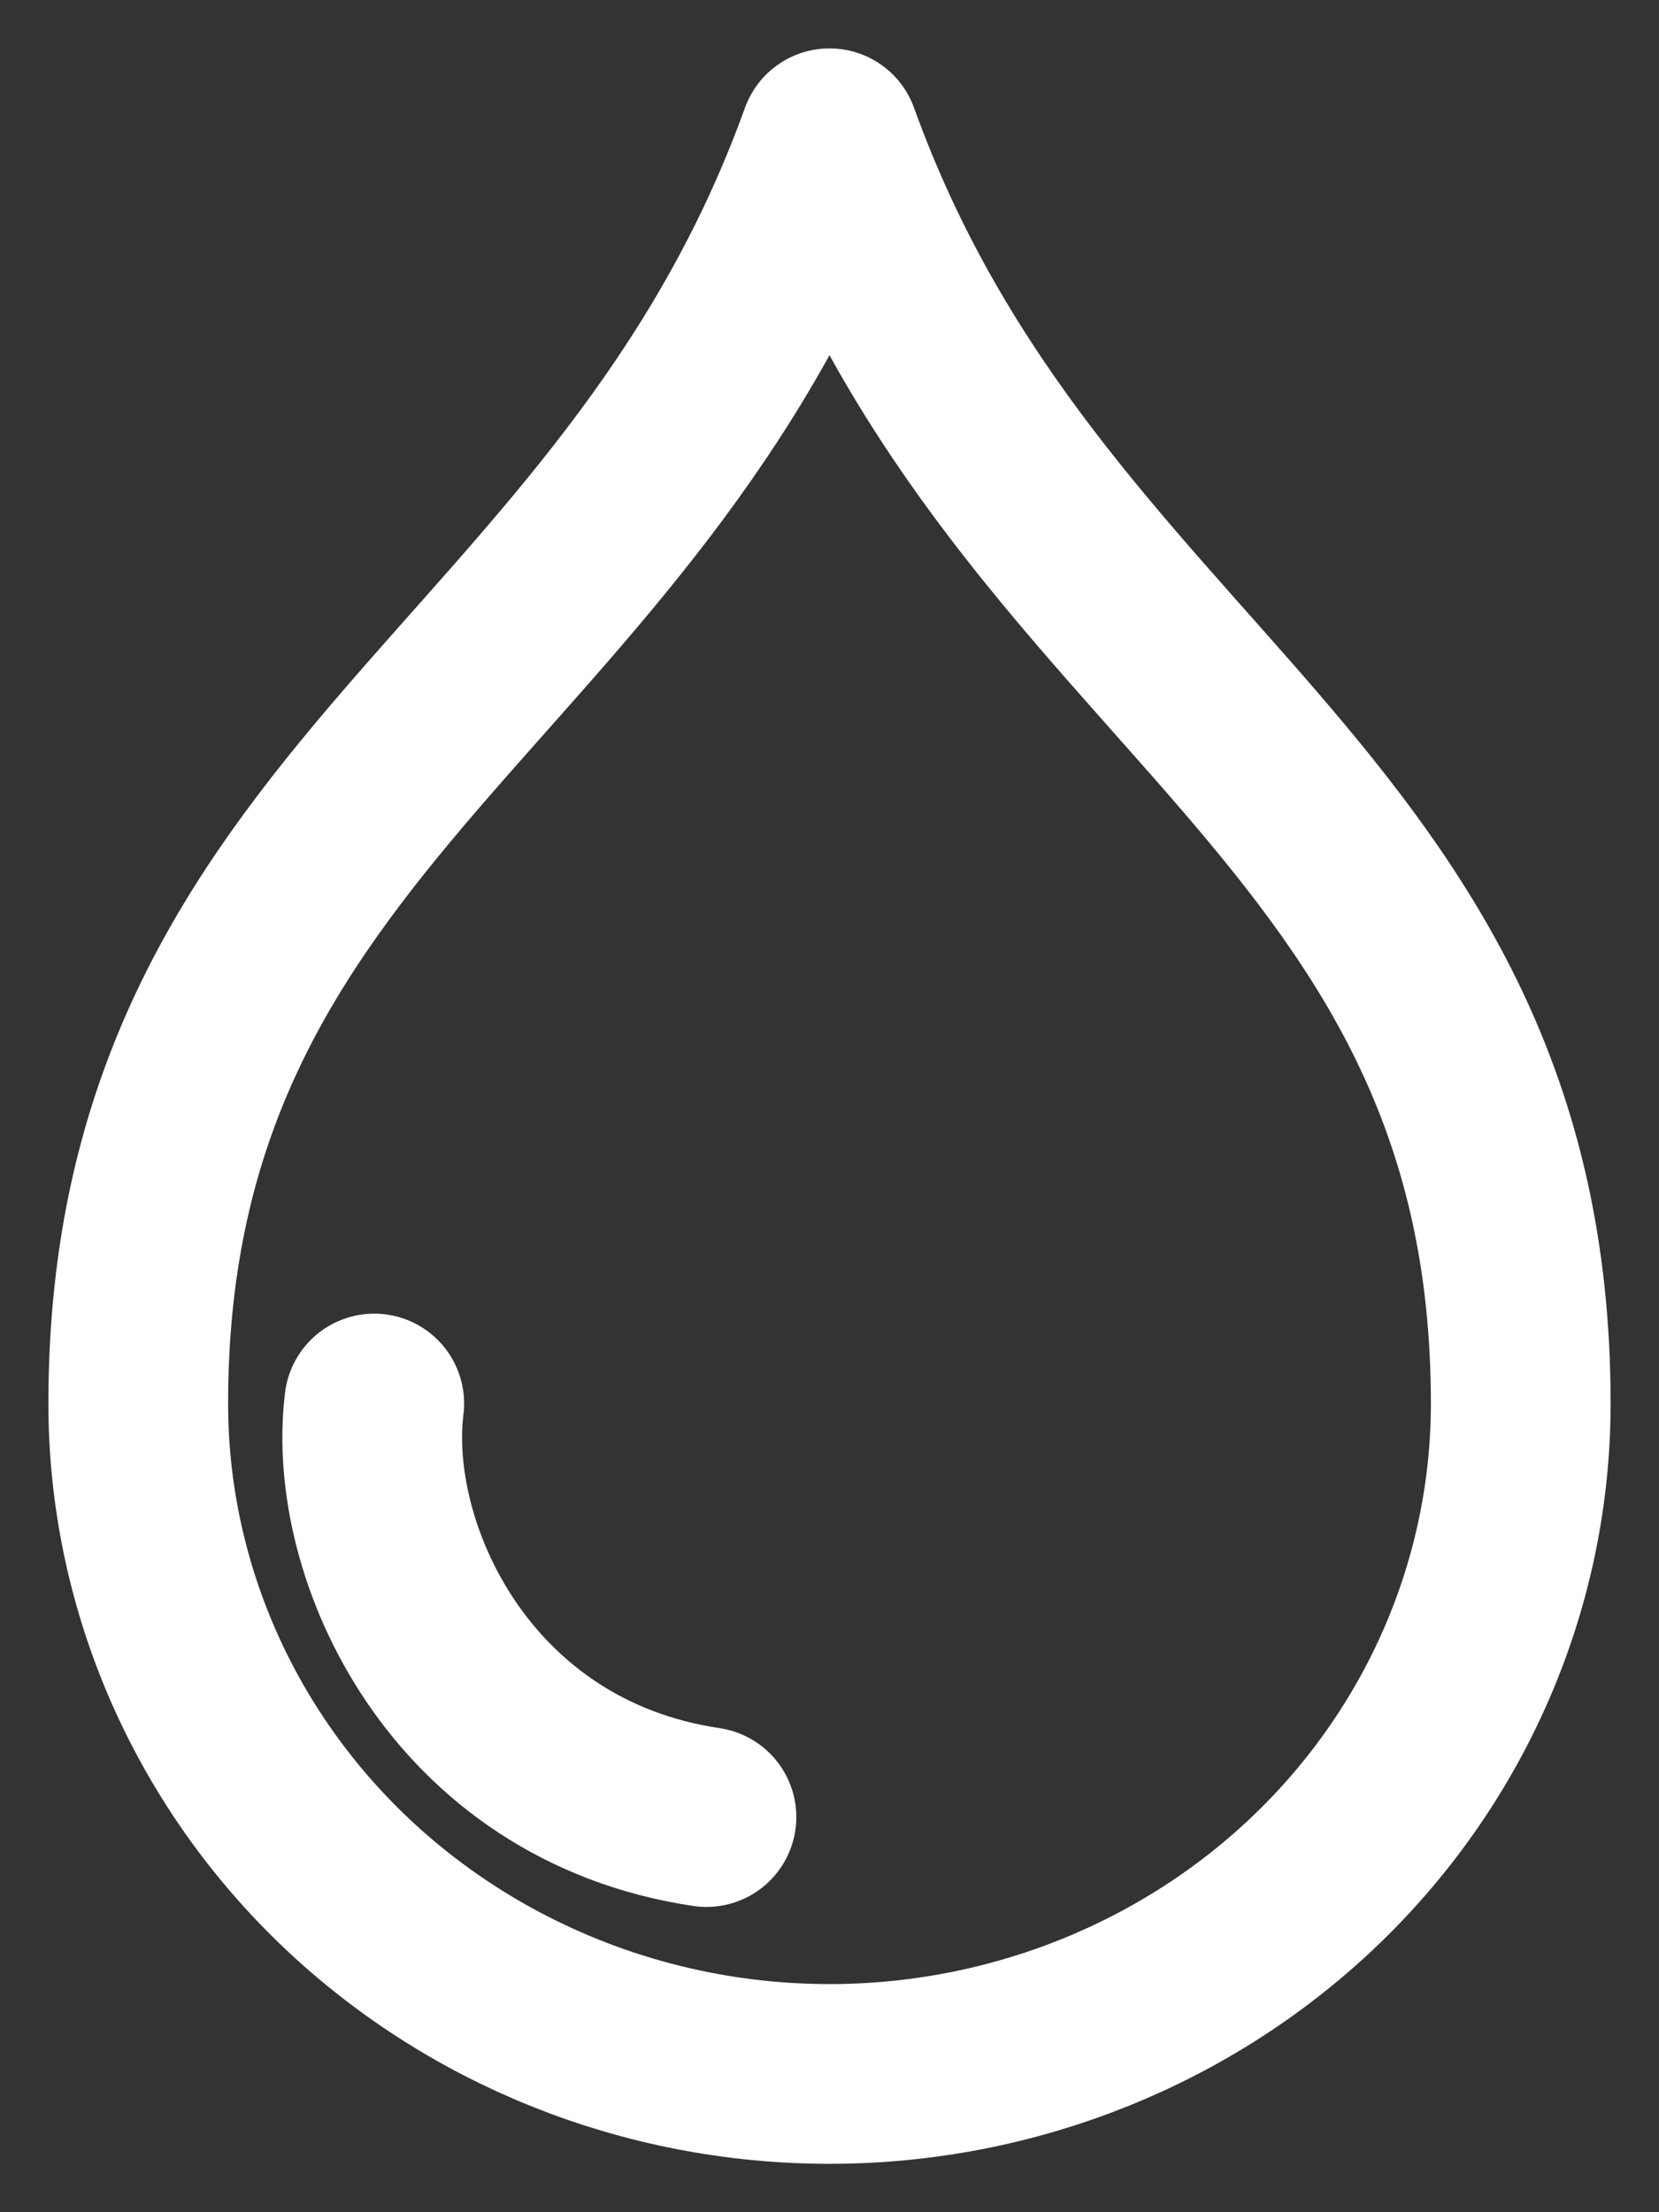 <svg width="12" height="16" viewBox="0 0 12 16" fill="none" xmlns="http://www.w3.org/2000/svg">
<rect x="0" y="0" width="12" height="16" fill="#333333" stroke="none"/>
<path d="M5.11 13.142C3.329 12.877 2.575 11.218 2.707 10.151M1 10.151C1 5.787 4.566 4.981 6 1C7.434 4.981 11 5.787 11 10.151C11 11.437 10.473 12.671 9.536 13.58C8.598 14.489 7.326 15 6 15C4.674 15 3.402 14.489 2.464 13.58C1.527 12.671 1 11.437 1 10.151Z" stroke="white" stroke-width="1.3" stroke-linecap="round" stroke-linejoin="round"/>
</svg>
